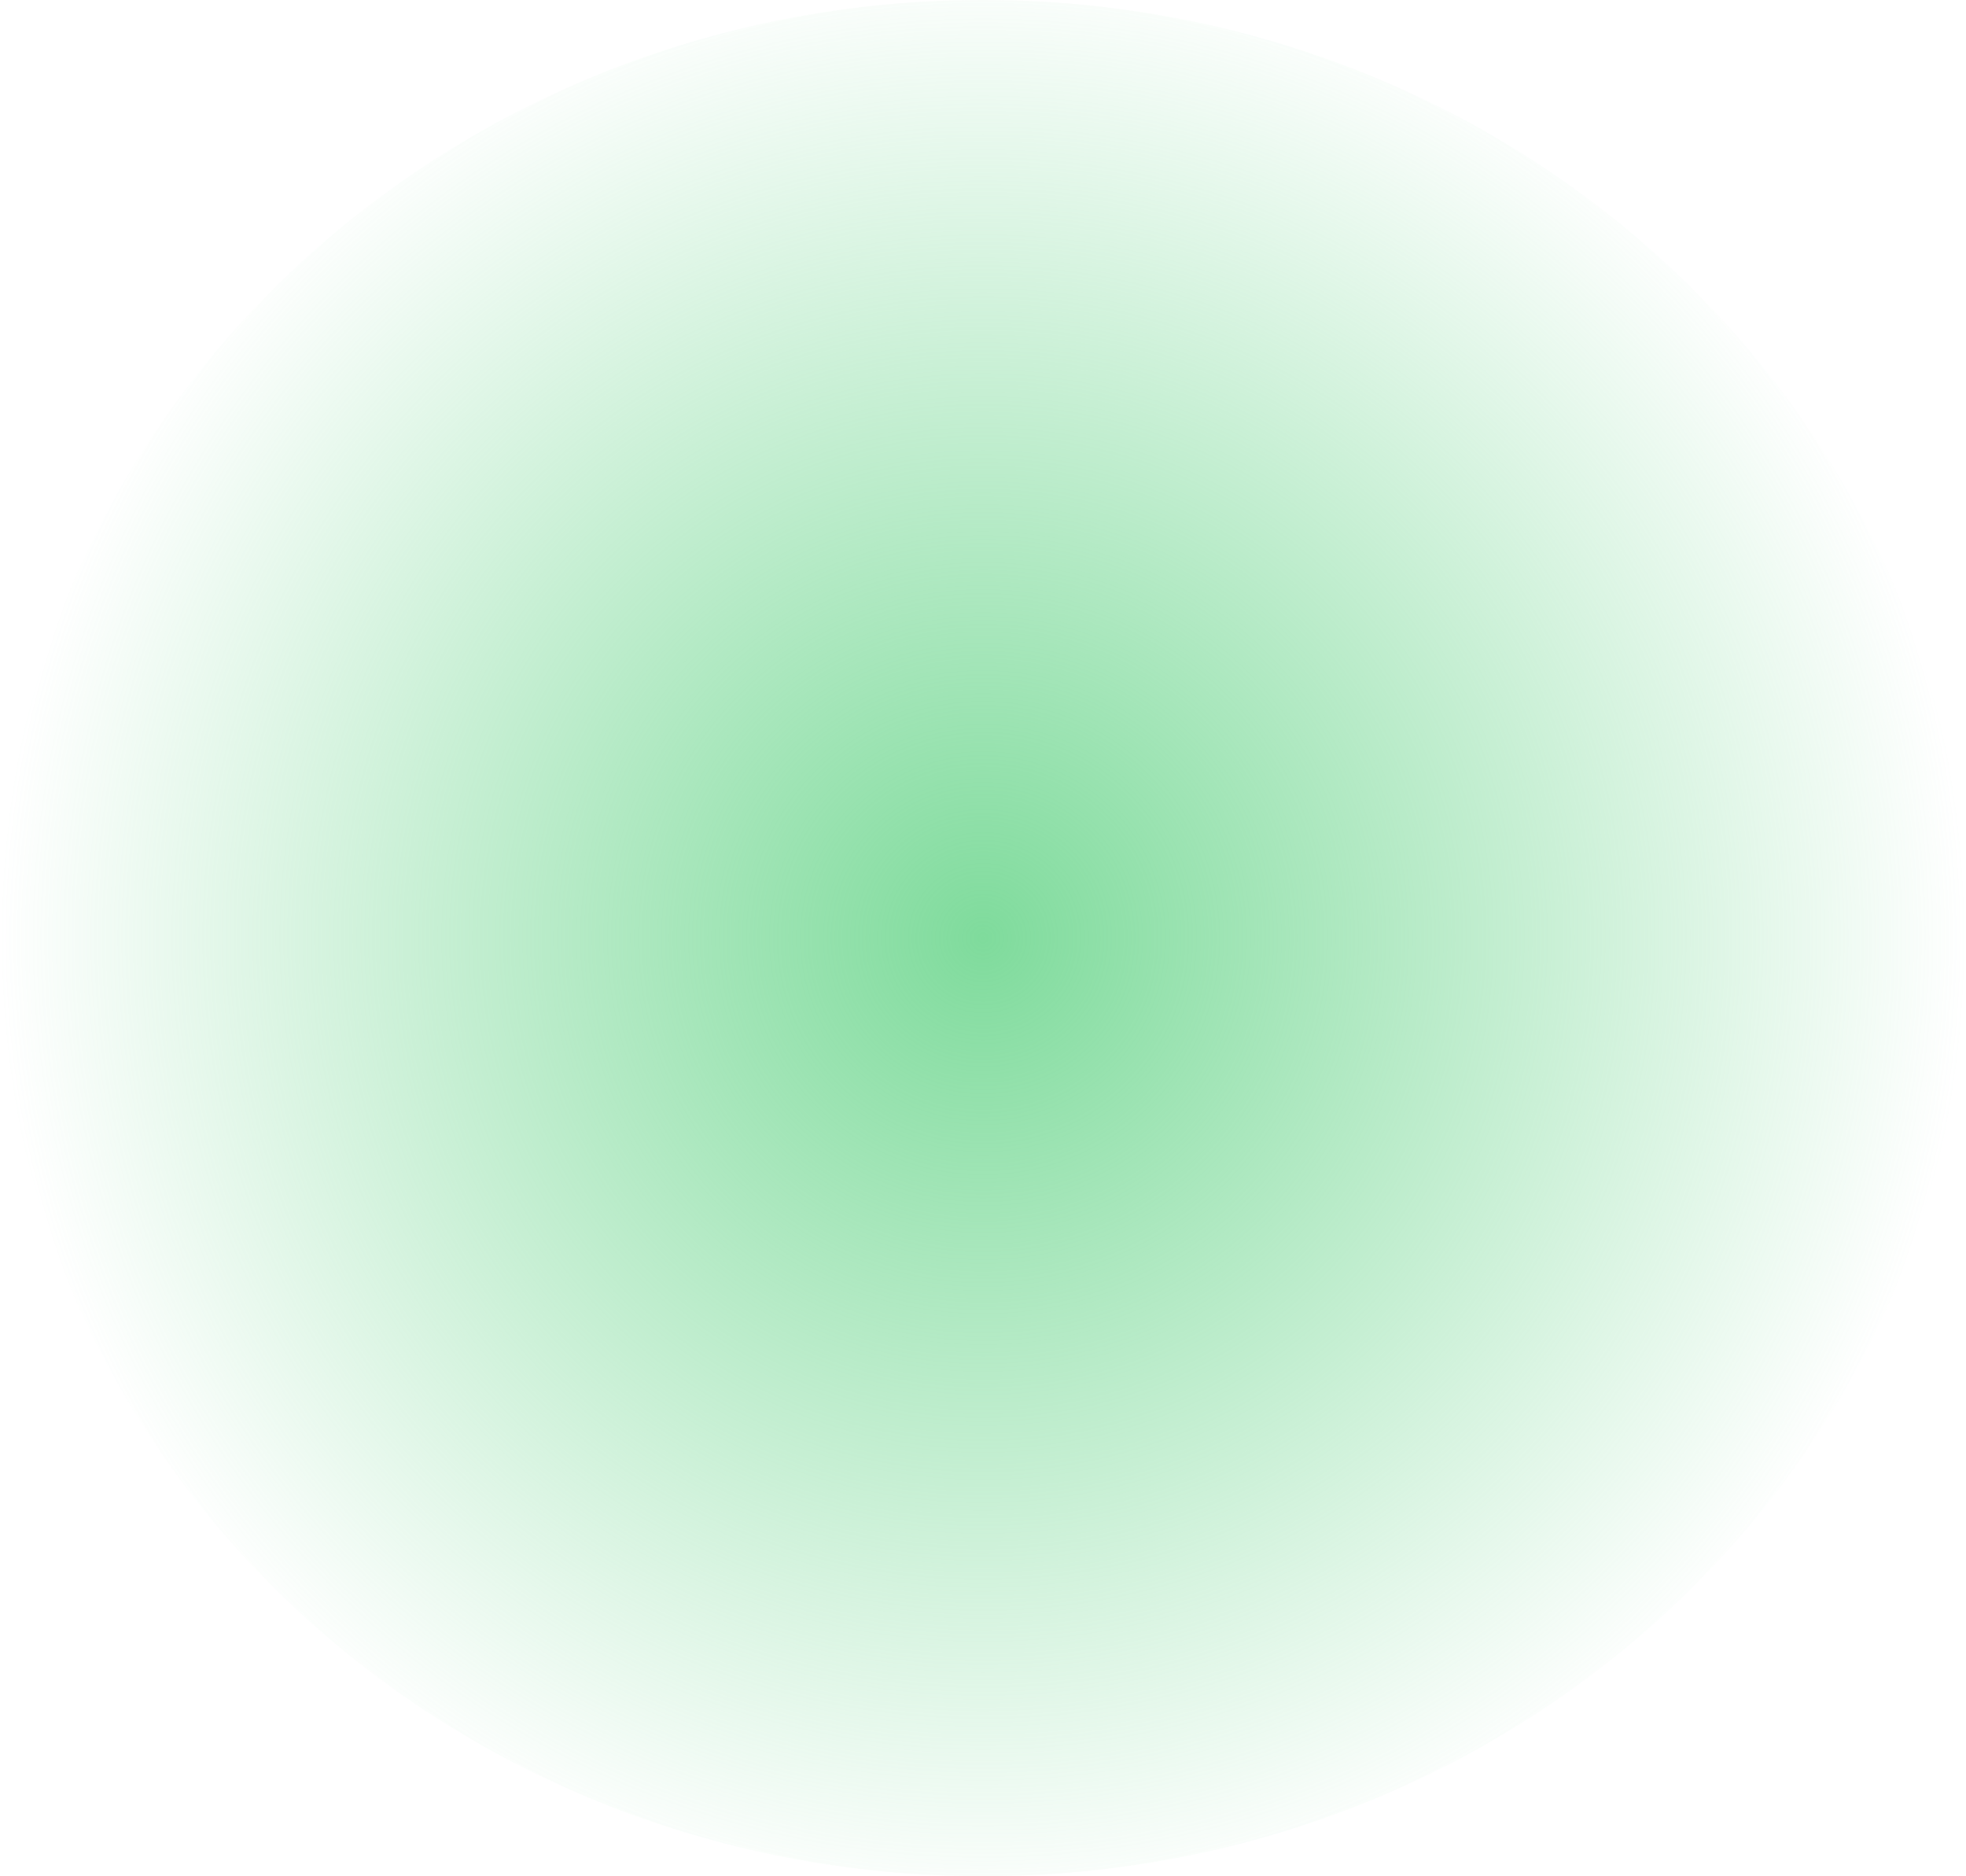 <?xml version="1.0" encoding="UTF-8"?> <svg xmlns="http://www.w3.org/2000/svg" xmlns:xlink="http://www.w3.org/1999/xlink" version="1.1" width="305" height="291" viewBox="0,0,305,291"><defs><radialGradient cx="232" cy="181.5" r="152.5" gradientUnits="userSpaceOnUse" id="color-1"><stop offset="0" stop-color="#7fdb9c"></stop><stop offset="1" stop-color="#7fdb9c" stop-opacity="0"></stop></radialGradient></defs><g transform="translate(-79.5,-36)"><g data-paper-data="{&quot;isPaintingLayer&quot;:true}" fill="url(#color-1)" fill-rule="nonzero" stroke="none" stroke-width="0" stroke-linecap="butt" stroke-linejoin="miter" stroke-miterlimit="10" stroke-dasharray="" stroke-dashoffset="0" style="mix-blend-mode: normal"><path d="M384.5,181.5c0,80.357 -68.277,145.5 -152.5,145.5c-84.223,0 -152.5,-65.143 -152.5,-145.5c0,-80.357 68.277,-145.5 152.5,-145.5c84.223,0 152.5,65.143 152.5,145.5z"></path></g></g></svg> 